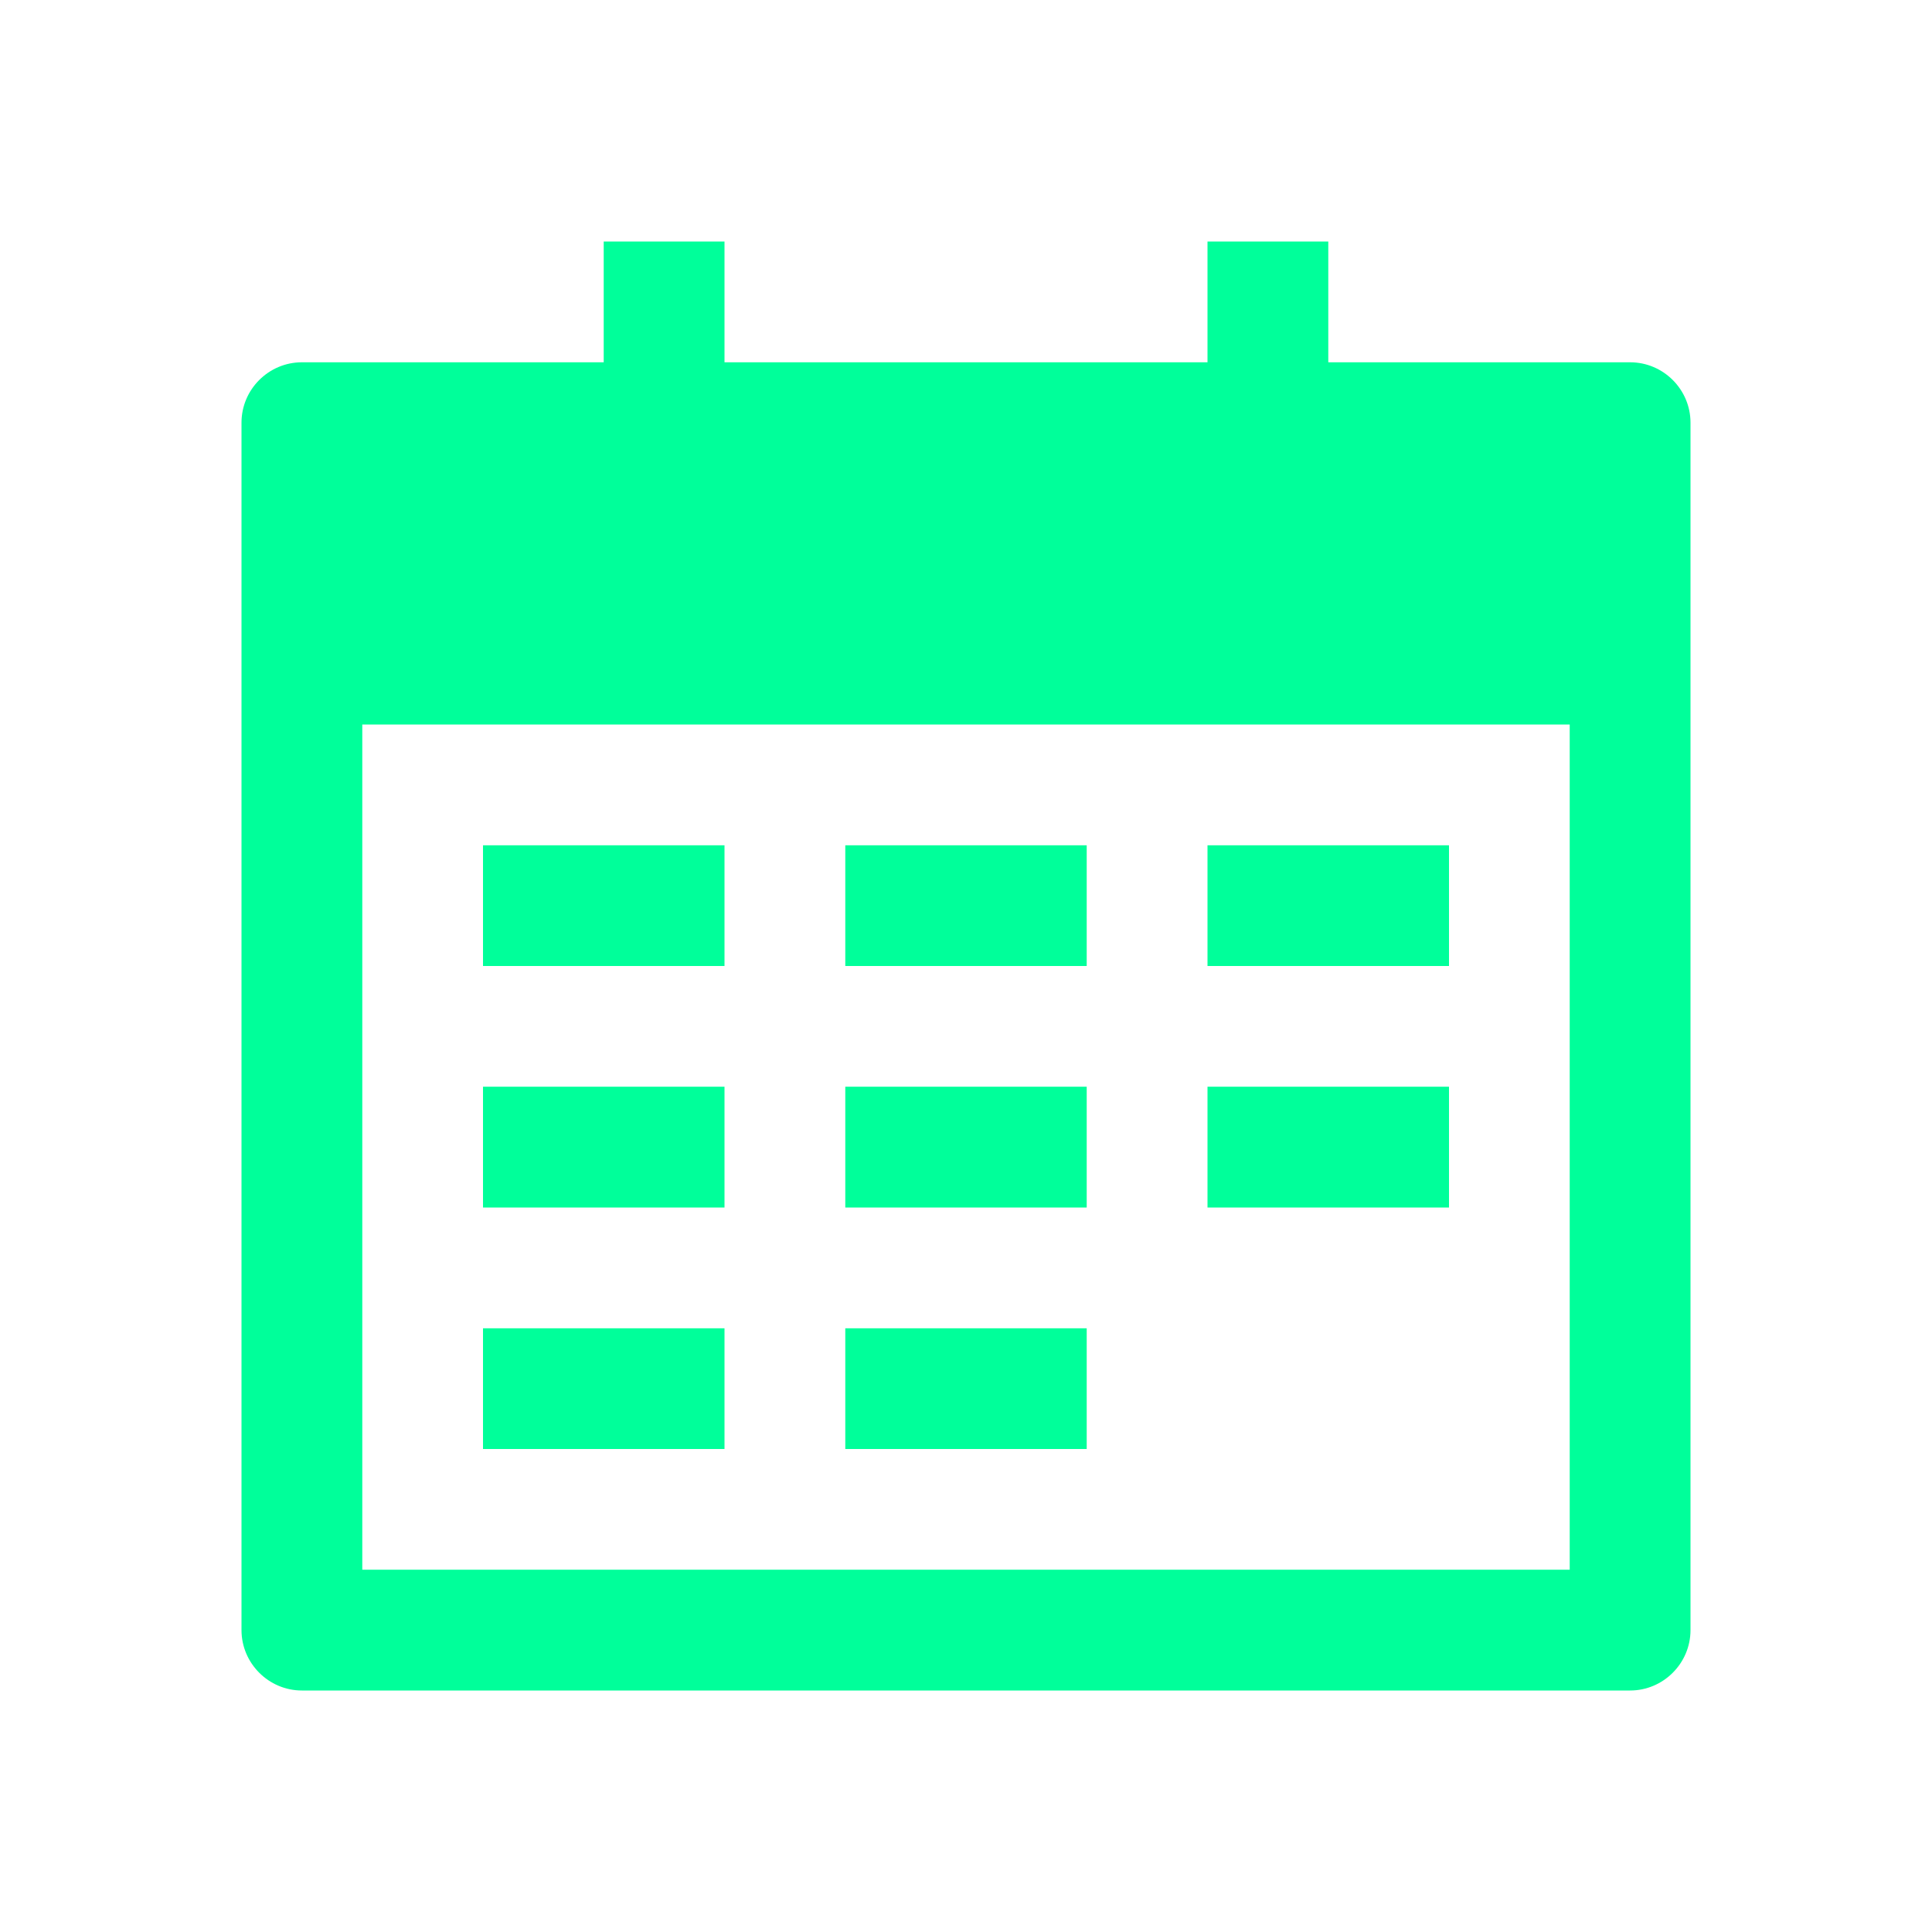 <svg width="25" height="25" viewBox="0 0 25 25" fill="none" xmlns="http://www.w3.org/2000/svg">
<path d="M21.094 4.688H17.188V3.125H15.625V4.688H9.375V3.125H7.812V4.688H3.906C3.477 4.688 3.125 5.039 3.125 5.469V21.094C3.125 21.523 3.477 21.875 3.906 21.875H21.094C21.523 21.875 21.875 21.523 21.875 21.094V5.469C21.875 5.039 21.523 4.688 21.094 4.688ZM20.312 20.312H4.688V9.375H20.312V20.312ZM9.375 12.5H6.25V10.938H9.375V12.5ZM14.062 12.5H10.938V10.938H14.062V12.5ZM18.75 12.5H15.625V10.938H18.75V12.5ZM9.375 15.625H6.25V14.062H9.375V15.625ZM14.062 15.625H10.938V14.062H14.062V15.625ZM18.75 15.625H15.625V14.062H18.75V15.625ZM9.375 18.75H6.25V17.188H9.375V18.75ZM14.062 18.75H10.938V17.188H14.062V18.75Z" fill="#00FF9A"/>
</svg>
